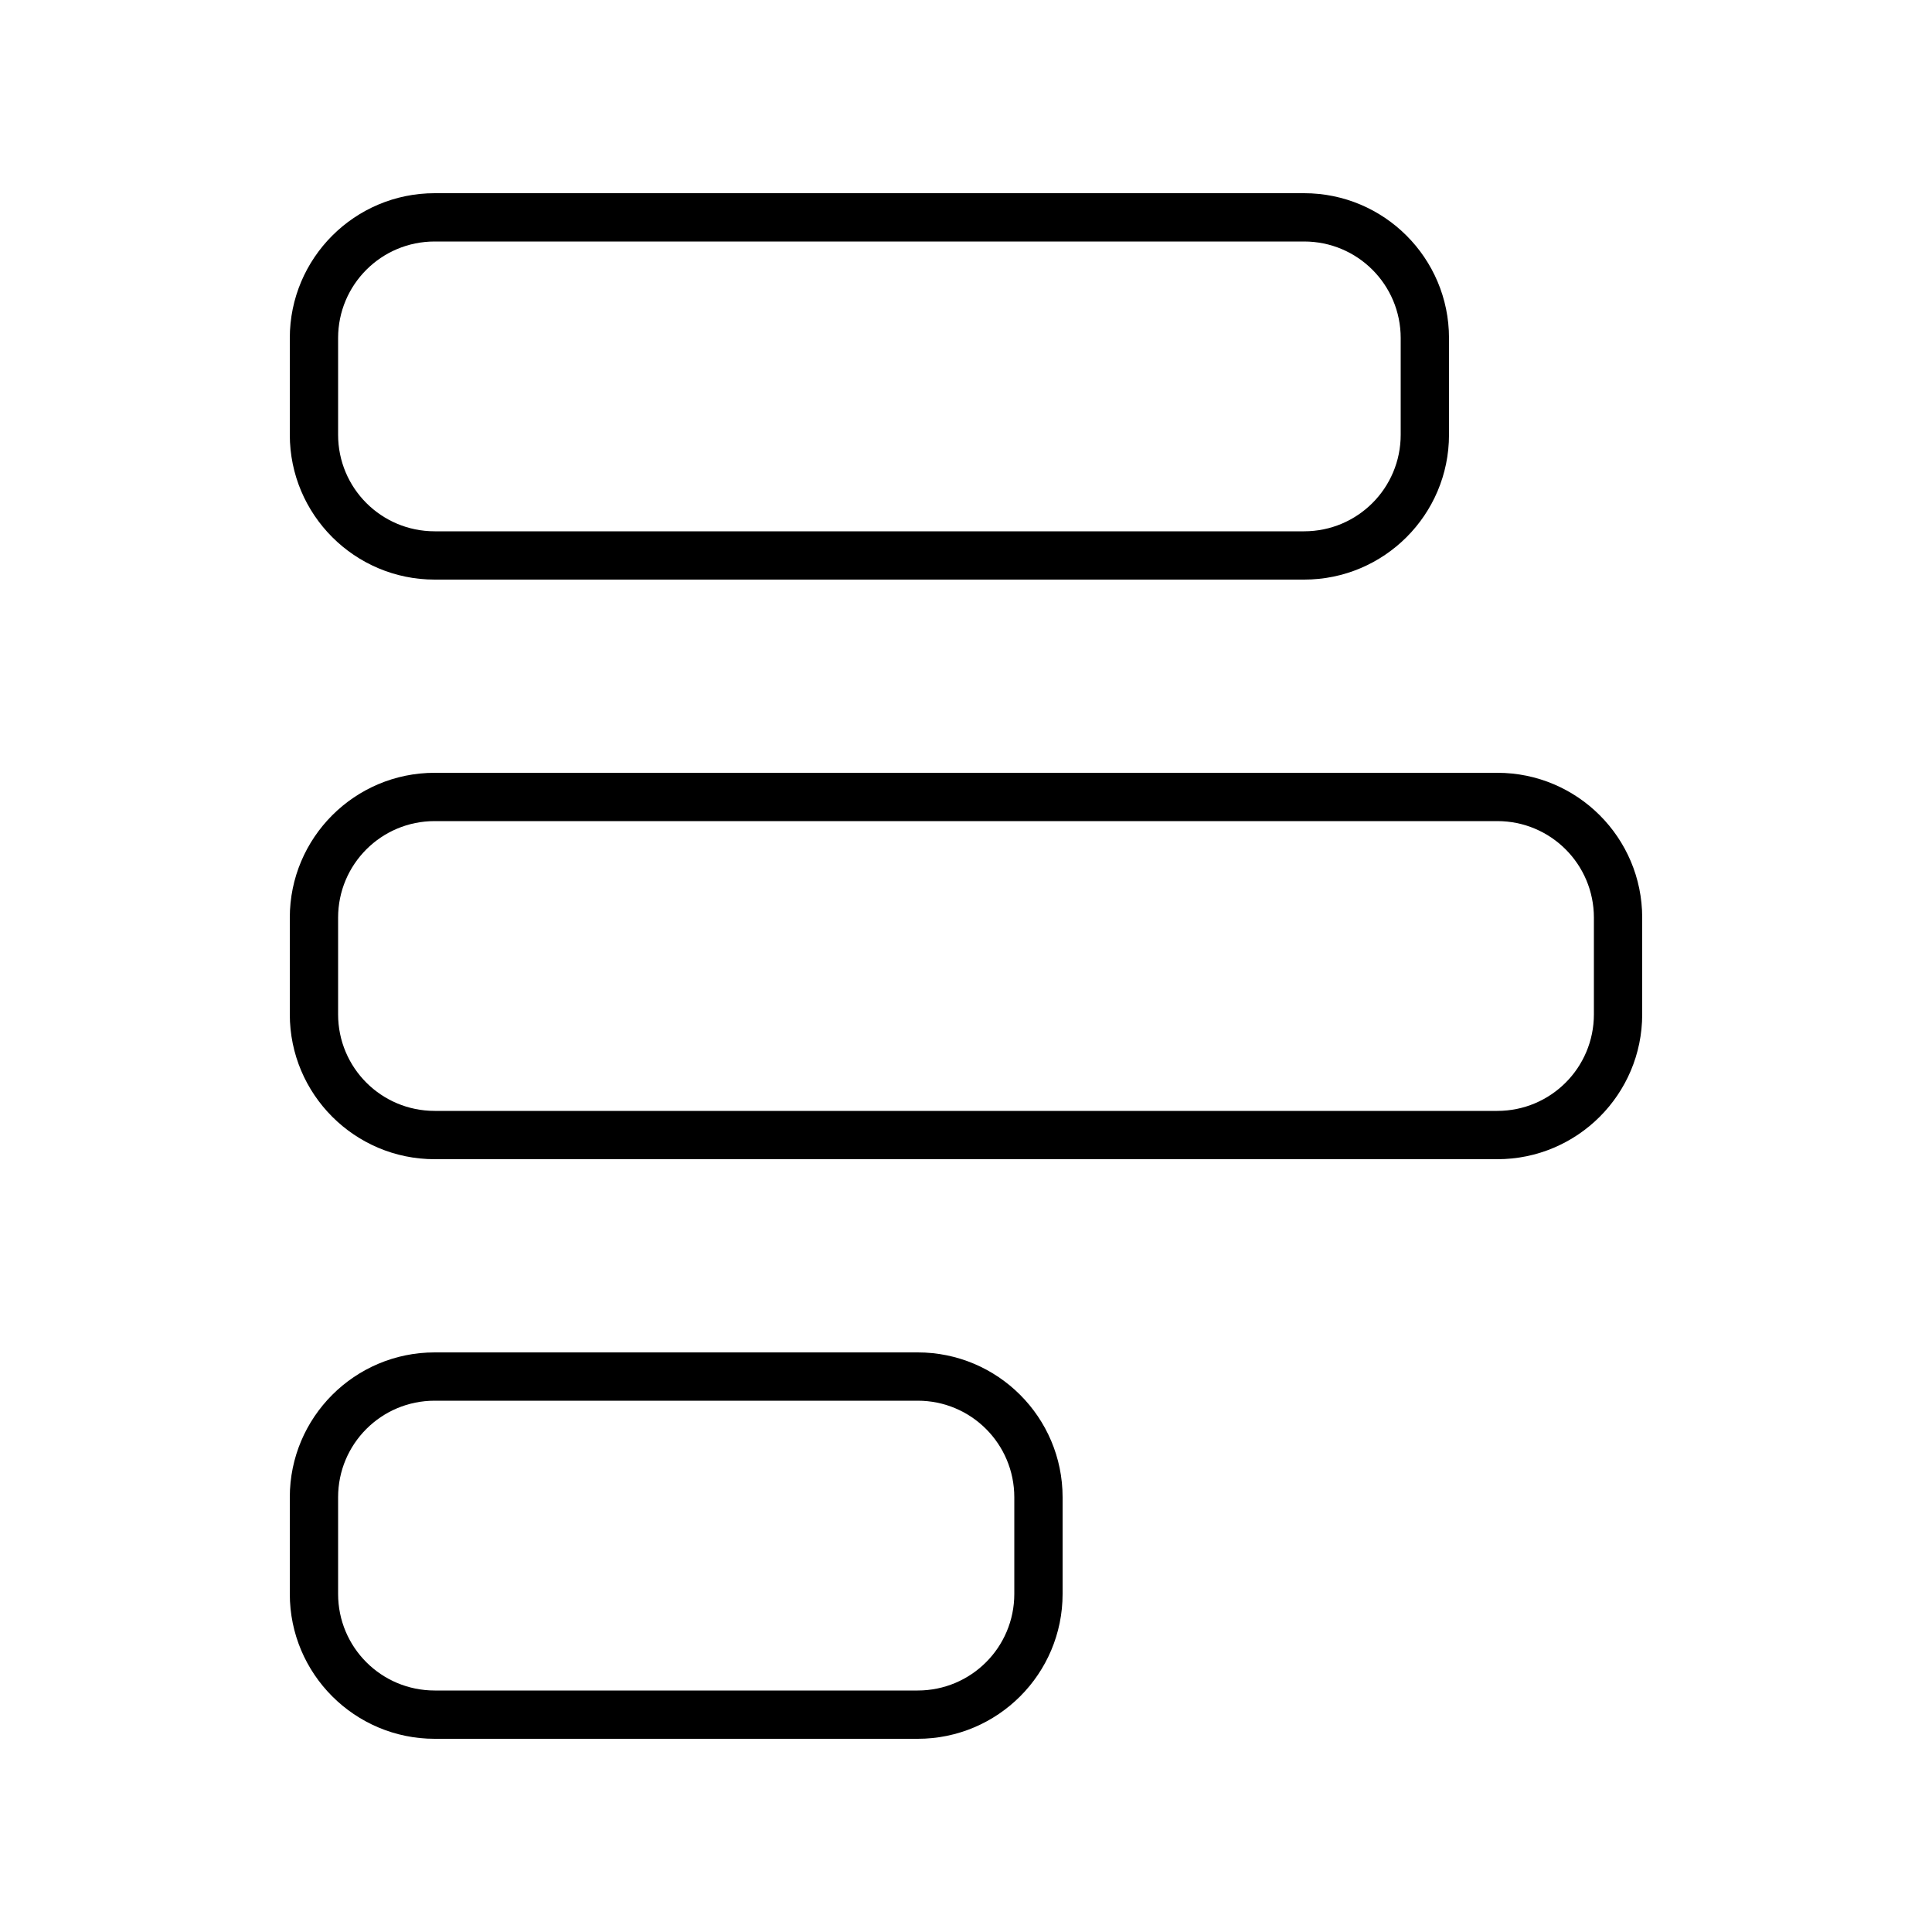<svg xmlns="http://www.w3.org/2000/svg" viewBox="0 0 640 640"><!--! Font Awesome Pro 7.1.0 by @fontawesome - https://fontawesome.com License - https://fontawesome.com/license (Commercial License) Copyright 2025 Fonticons, Inc. --><path fill="currentColor" d="M464 112L464 144C464 161.7 449.7 176 432 176L144 176C126.3 176 112 161.7 112 144L112 112C112 94.3 126.3 80 144 80L432 80C449.7 80 464 94.3 464 112zM432 64L144 64C117.5 64 96 85.5 96 112L96 144C96 170.5 117.5 192 144 192L432 192C458.5 192 480 170.5 480 144L480 112C480 85.5 458.5 64 432 64zM528 336C528 353.7 513.7 368 496 368L144 368C126.3 368 112 353.7 112 336L112 304C112 286.3 126.3 272 144 272L496 272C513.7 272 528 286.3 528 304L528 336zM544 304C544 277.5 522.5 256 496 256L144 256C117.5 256 96 277.5 96 304L96 336C96 362.5 117.5 384 144 384L496 384C522.5 384 544 362.5 544 336L544 304zM336 528C336 545.7 321.7 560 304 560L144 560C126.3 560 112 545.7 112 528L112 496C112 478.3 126.3 464 144 464L304 464C321.7 464 336 478.3 336 496L336 528zM352 496C352 469.5 330.5 448 304 448L144 448C117.5 448 96 469.5 96 496L96 528C96 554.5 117.5 576 144 576L304 576C330.5 576 352 554.5 352 528L352 496z"/></svg>